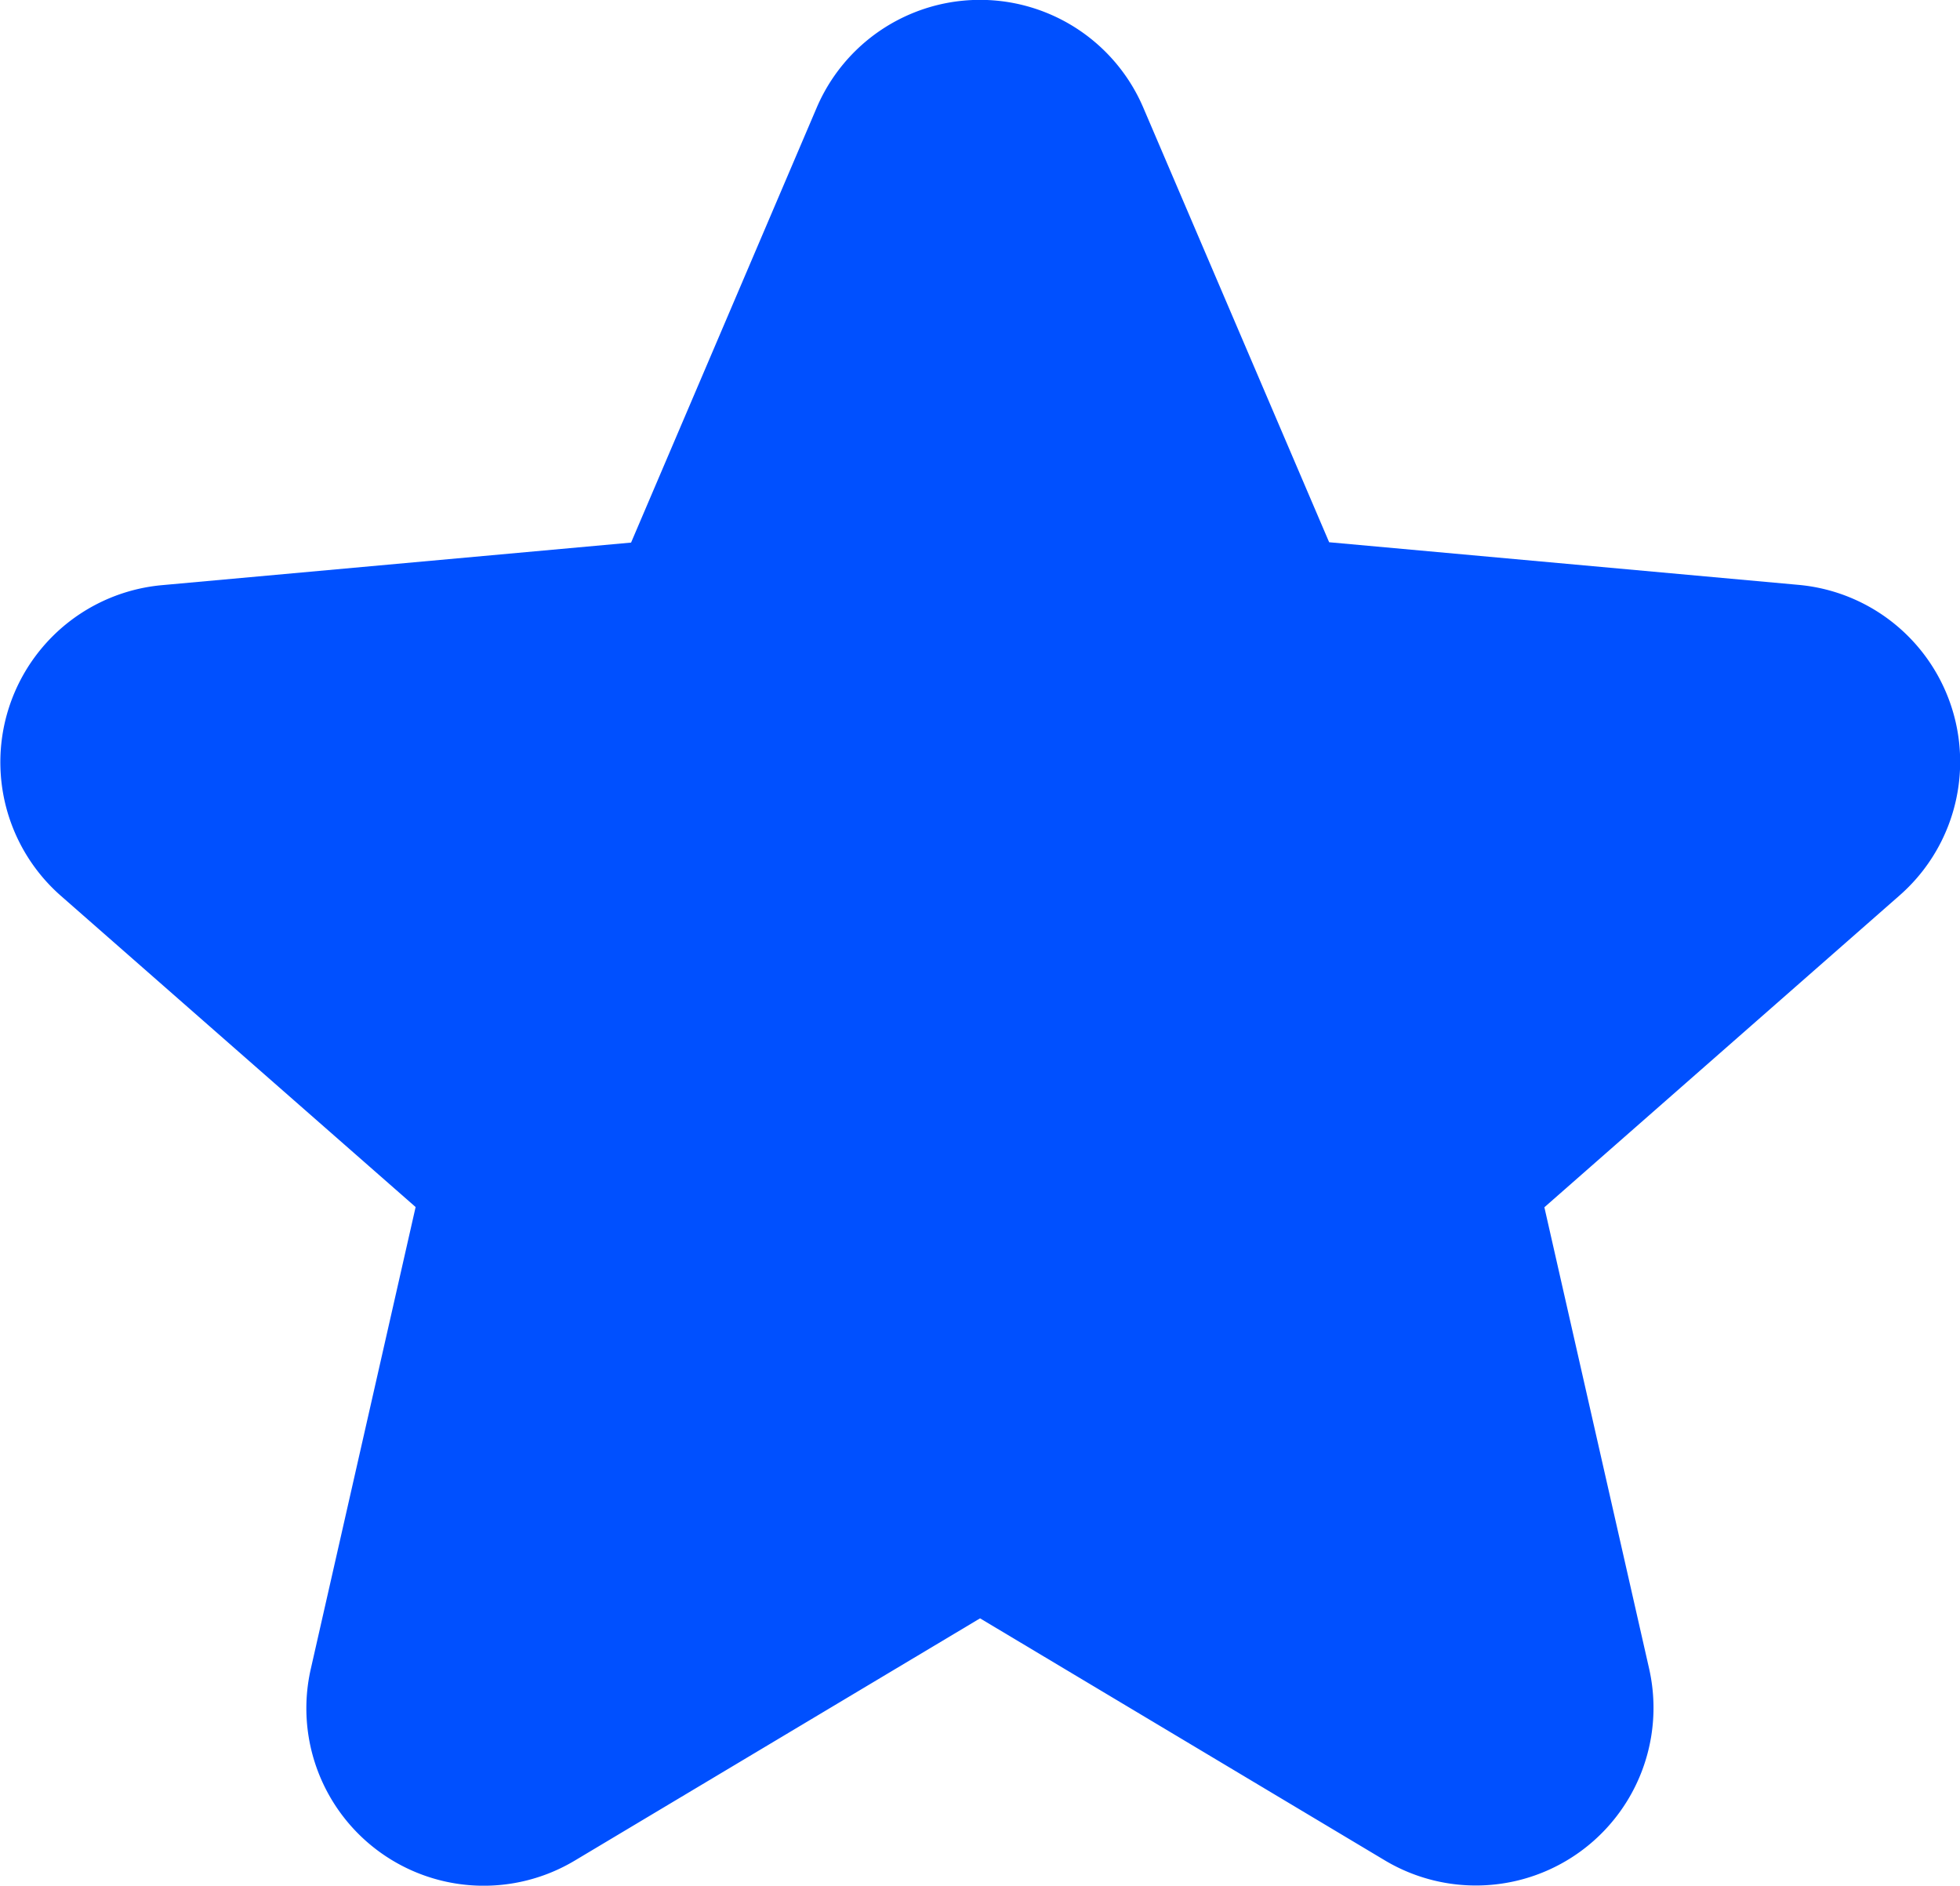 <?xml version="1.0" encoding="UTF-8"?>
<svg xmlns="http://www.w3.org/2000/svg" width="17.293" height="16.633" viewBox="0 0 17.293 16.633">
  <defs>
    <clipPath id="a">
      <path fill="#0050ff" d="M0 0h17.293v16.633H0z"></path>
    </clipPath>
  </defs>
  <g clip-path="url(#a)">
    <path d="M13.626 10.649 16.758 7.9a1.567 1.567 0 0 0-.889-2.741l-4.142-.376-1.64-3.834a1.567 1.567 0 0 0-2.881 0L5.568 4.786l-4.144.376A1.568 1.568 0 0 0 .535 7.9l3.132 2.747-.924 4.07a1.565 1.565 0 0 0 2.331 1.693l3.573-2.135 3.57 2.134a1.567 1.567 0 0 0 2.333-1.691Z" fill="#0050ff"></path>
  </g>
</svg>
